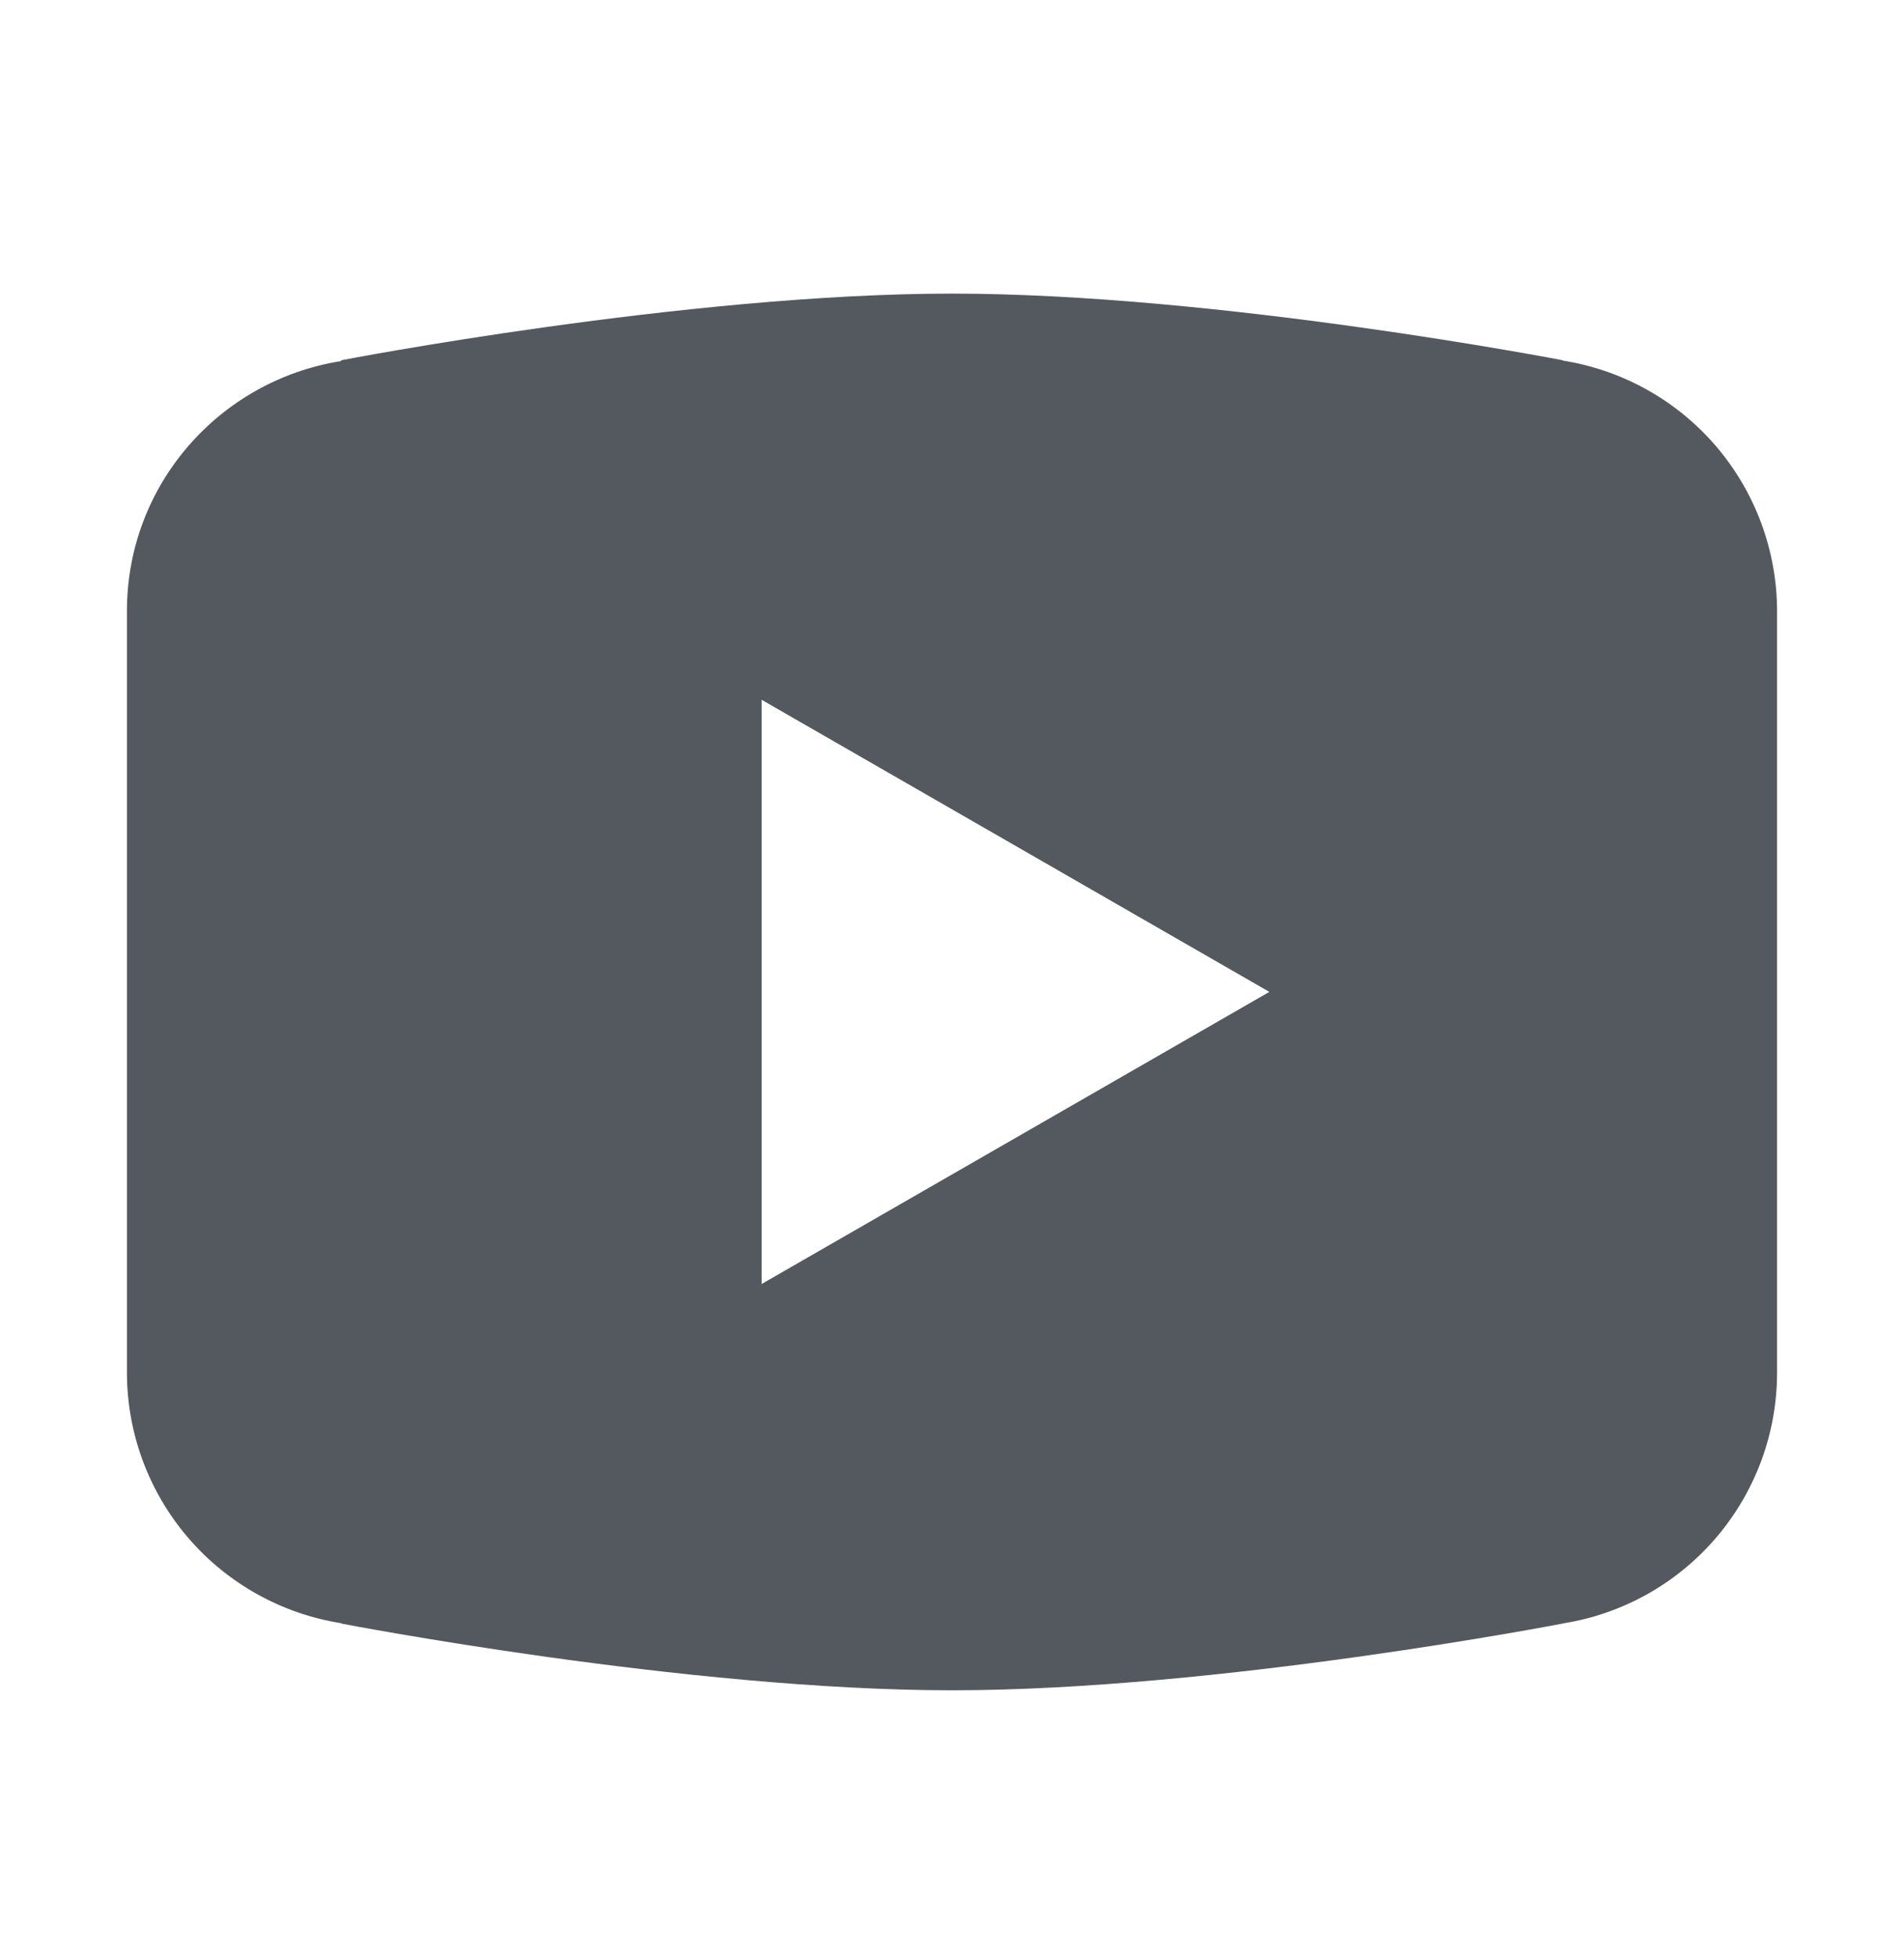<svg width="36" height="37" viewBox="0 0 36 37" fill="none" xmlns="http://www.w3.org/2000/svg">
<path d="M18 5.55C12.977 5.55 6.457 6.809 6.457 6.809L6.441 6.827C4.153 7.193 2.4 9.159 2.4 11.55V18.75V18.752V25.95V25.952C2.402 27.094 2.811 28.198 3.554 29.065C4.297 29.932 5.324 30.506 6.452 30.684L6.457 30.691C6.457 30.691 12.977 31.952 18 31.952C23.023 31.952 29.543 30.691 29.543 30.691L29.545 30.689C30.674 30.512 31.703 29.937 32.446 29.069C33.19 28.2 33.599 27.095 33.6 25.952V25.95V18.752V18.75V11.55C33.598 10.408 33.189 9.304 32.447 8.436C31.704 7.568 30.676 6.994 29.548 6.816L29.543 6.809C29.543 6.809 23.023 5.55 18 5.55ZM14.4 13.228L24 18.75L14.4 24.272V13.228Z" fill="#54595F"/>
</svg>
